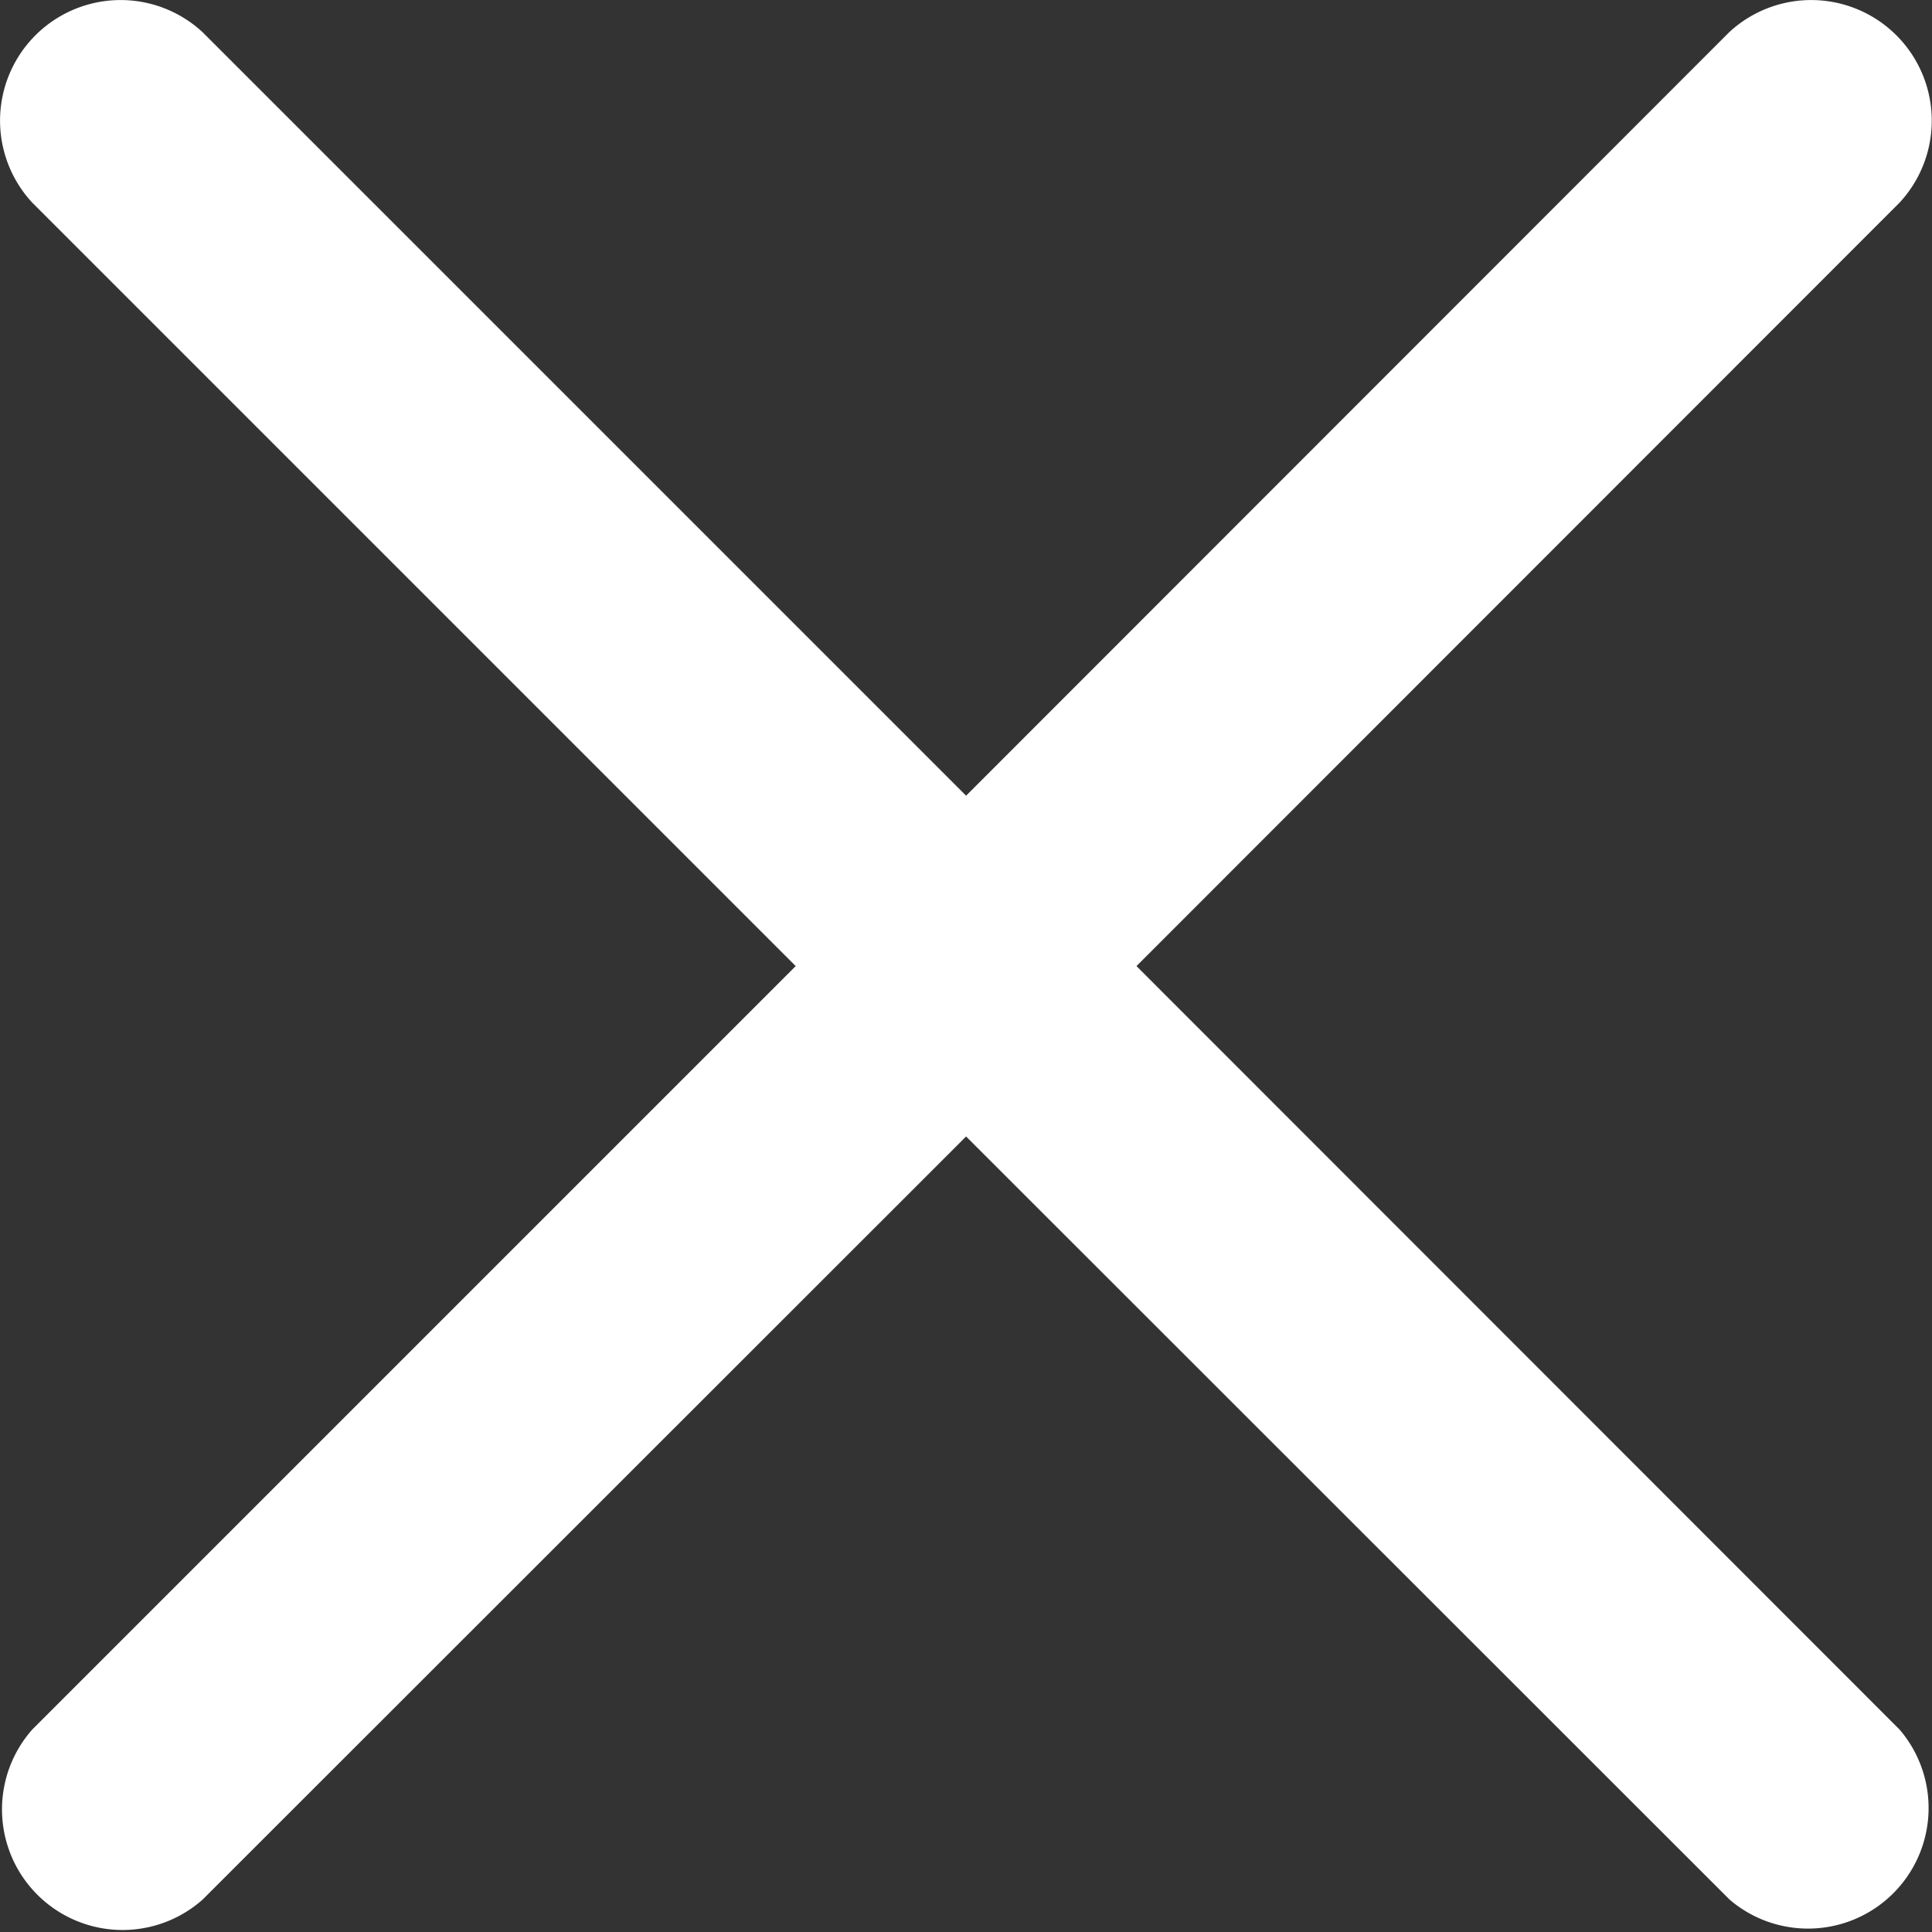 <svg xmlns="http://www.w3.org/2000/svg" viewBox="0 0 99.67 99.67"><rect x="0" y="0" width="99.67" height="99.67" fill="#333333" stroke="none"/><defs><style>.a{fill:#fff;}</style></defs><path class="a" d="M58.63,49.84,98,10.45a6.22,6.22,0,0,0-8.79-8.79L49.84,41.05,10.45,1.66a6.22,6.22,0,0,0-8.79,8.79L41.05,49.84,1.66,89.23A6.22,6.22,0,0,0,10.45,98L49.84,58.63,89.23,98A6.22,6.22,0,0,0,98,89.23Z" transform="translate(0 0)"/></svg>